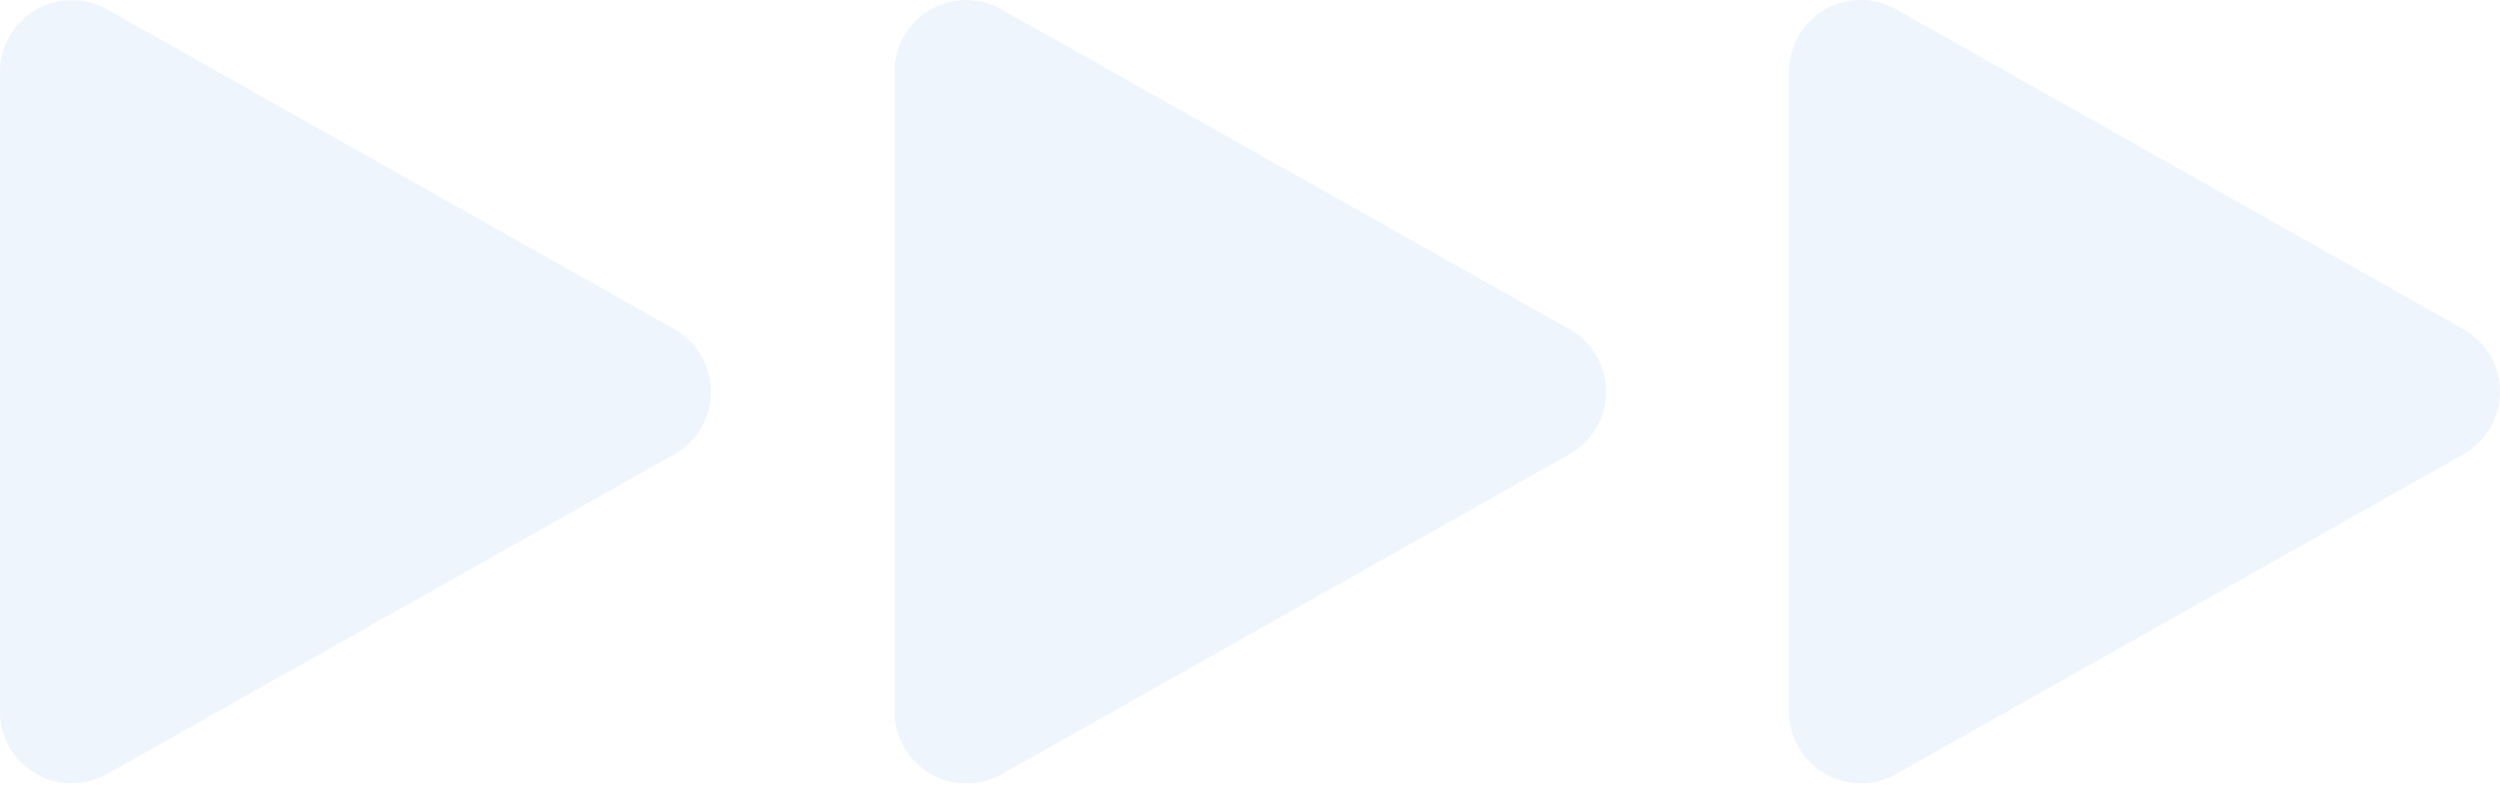 <svg width="100" height="32" viewBox="0 0 100 32" fill="none" xmlns="http://www.w3.org/2000/svg">
<path d="M2.869 31.335C2.36 31.337 1.861 31.201 1.423 30.942C0.99 30.69 0.63 30.329 0.38 29.894C0.131 29.46 -0.001 28.968 2.25276e-06 28.466V2.87C0.001 2.369 0.132 1.878 0.381 1.444C0.631 1.01 0.99 0.648 1.422 0.396C1.854 0.143 2.345 0.008 2.845 0.004C3.346 1.65249e-05 3.839 0.127 4.275 0.372L26.98 13.171C27.422 13.421 27.791 13.783 28.047 14.222C28.303 14.661 28.438 15.16 28.438 15.668C28.438 16.176 28.303 16.675 28.047 17.114C27.791 17.553 27.422 17.916 26.98 18.166L4.275 30.964C3.846 31.207 3.362 31.335 2.869 31.335Z" fill="#5A98DC" fill-opacity="0.1"/>
<path d="M38.648 31.335C38.139 31.337 37.639 31.201 37.202 30.942C36.77 30.689 36.411 30.327 36.161 29.893C35.911 29.459 35.779 28.967 35.779 28.466V2.87C35.779 2.369 35.91 1.878 36.16 1.444C36.409 1.01 36.768 0.648 37.2 0.396C37.633 0.143 38.123 0.008 38.624 0.004C39.124 1.65249e-05 39.617 0.127 40.054 0.372L62.781 13.171C63.225 13.419 63.594 13.782 63.852 14.221C64.109 14.66 64.244 15.159 64.244 15.668C64.244 16.177 64.109 16.677 63.852 17.116C63.594 17.555 63.225 17.917 62.781 18.166L40.076 30.964C39.641 31.212 39.148 31.34 38.648 31.335Z" fill="#5A98DC" fill-opacity="0.1"/>
<path d="M74.426 31.335C73.666 31.334 72.938 31.031 72.401 30.493C71.864 29.955 71.562 29.226 71.562 28.466V2.87C71.561 2.369 71.692 1.876 71.941 1.441C72.19 1.006 72.549 0.644 72.981 0.391C73.414 0.138 73.906 0.003 74.407 6.09603e-05C74.908 -0.003 75.402 0.125 75.838 0.372L98.543 13.171C98.985 13.421 99.353 13.783 99.609 14.222C99.865 14.661 100 15.16 100 15.668C100 16.176 99.865 16.675 99.609 17.114C99.353 17.553 98.985 17.916 98.543 18.166L75.838 30.964C75.407 31.208 74.921 31.336 74.426 31.335Z" fill="#5A98DC" fill-opacity="0.1"/>
</svg>
